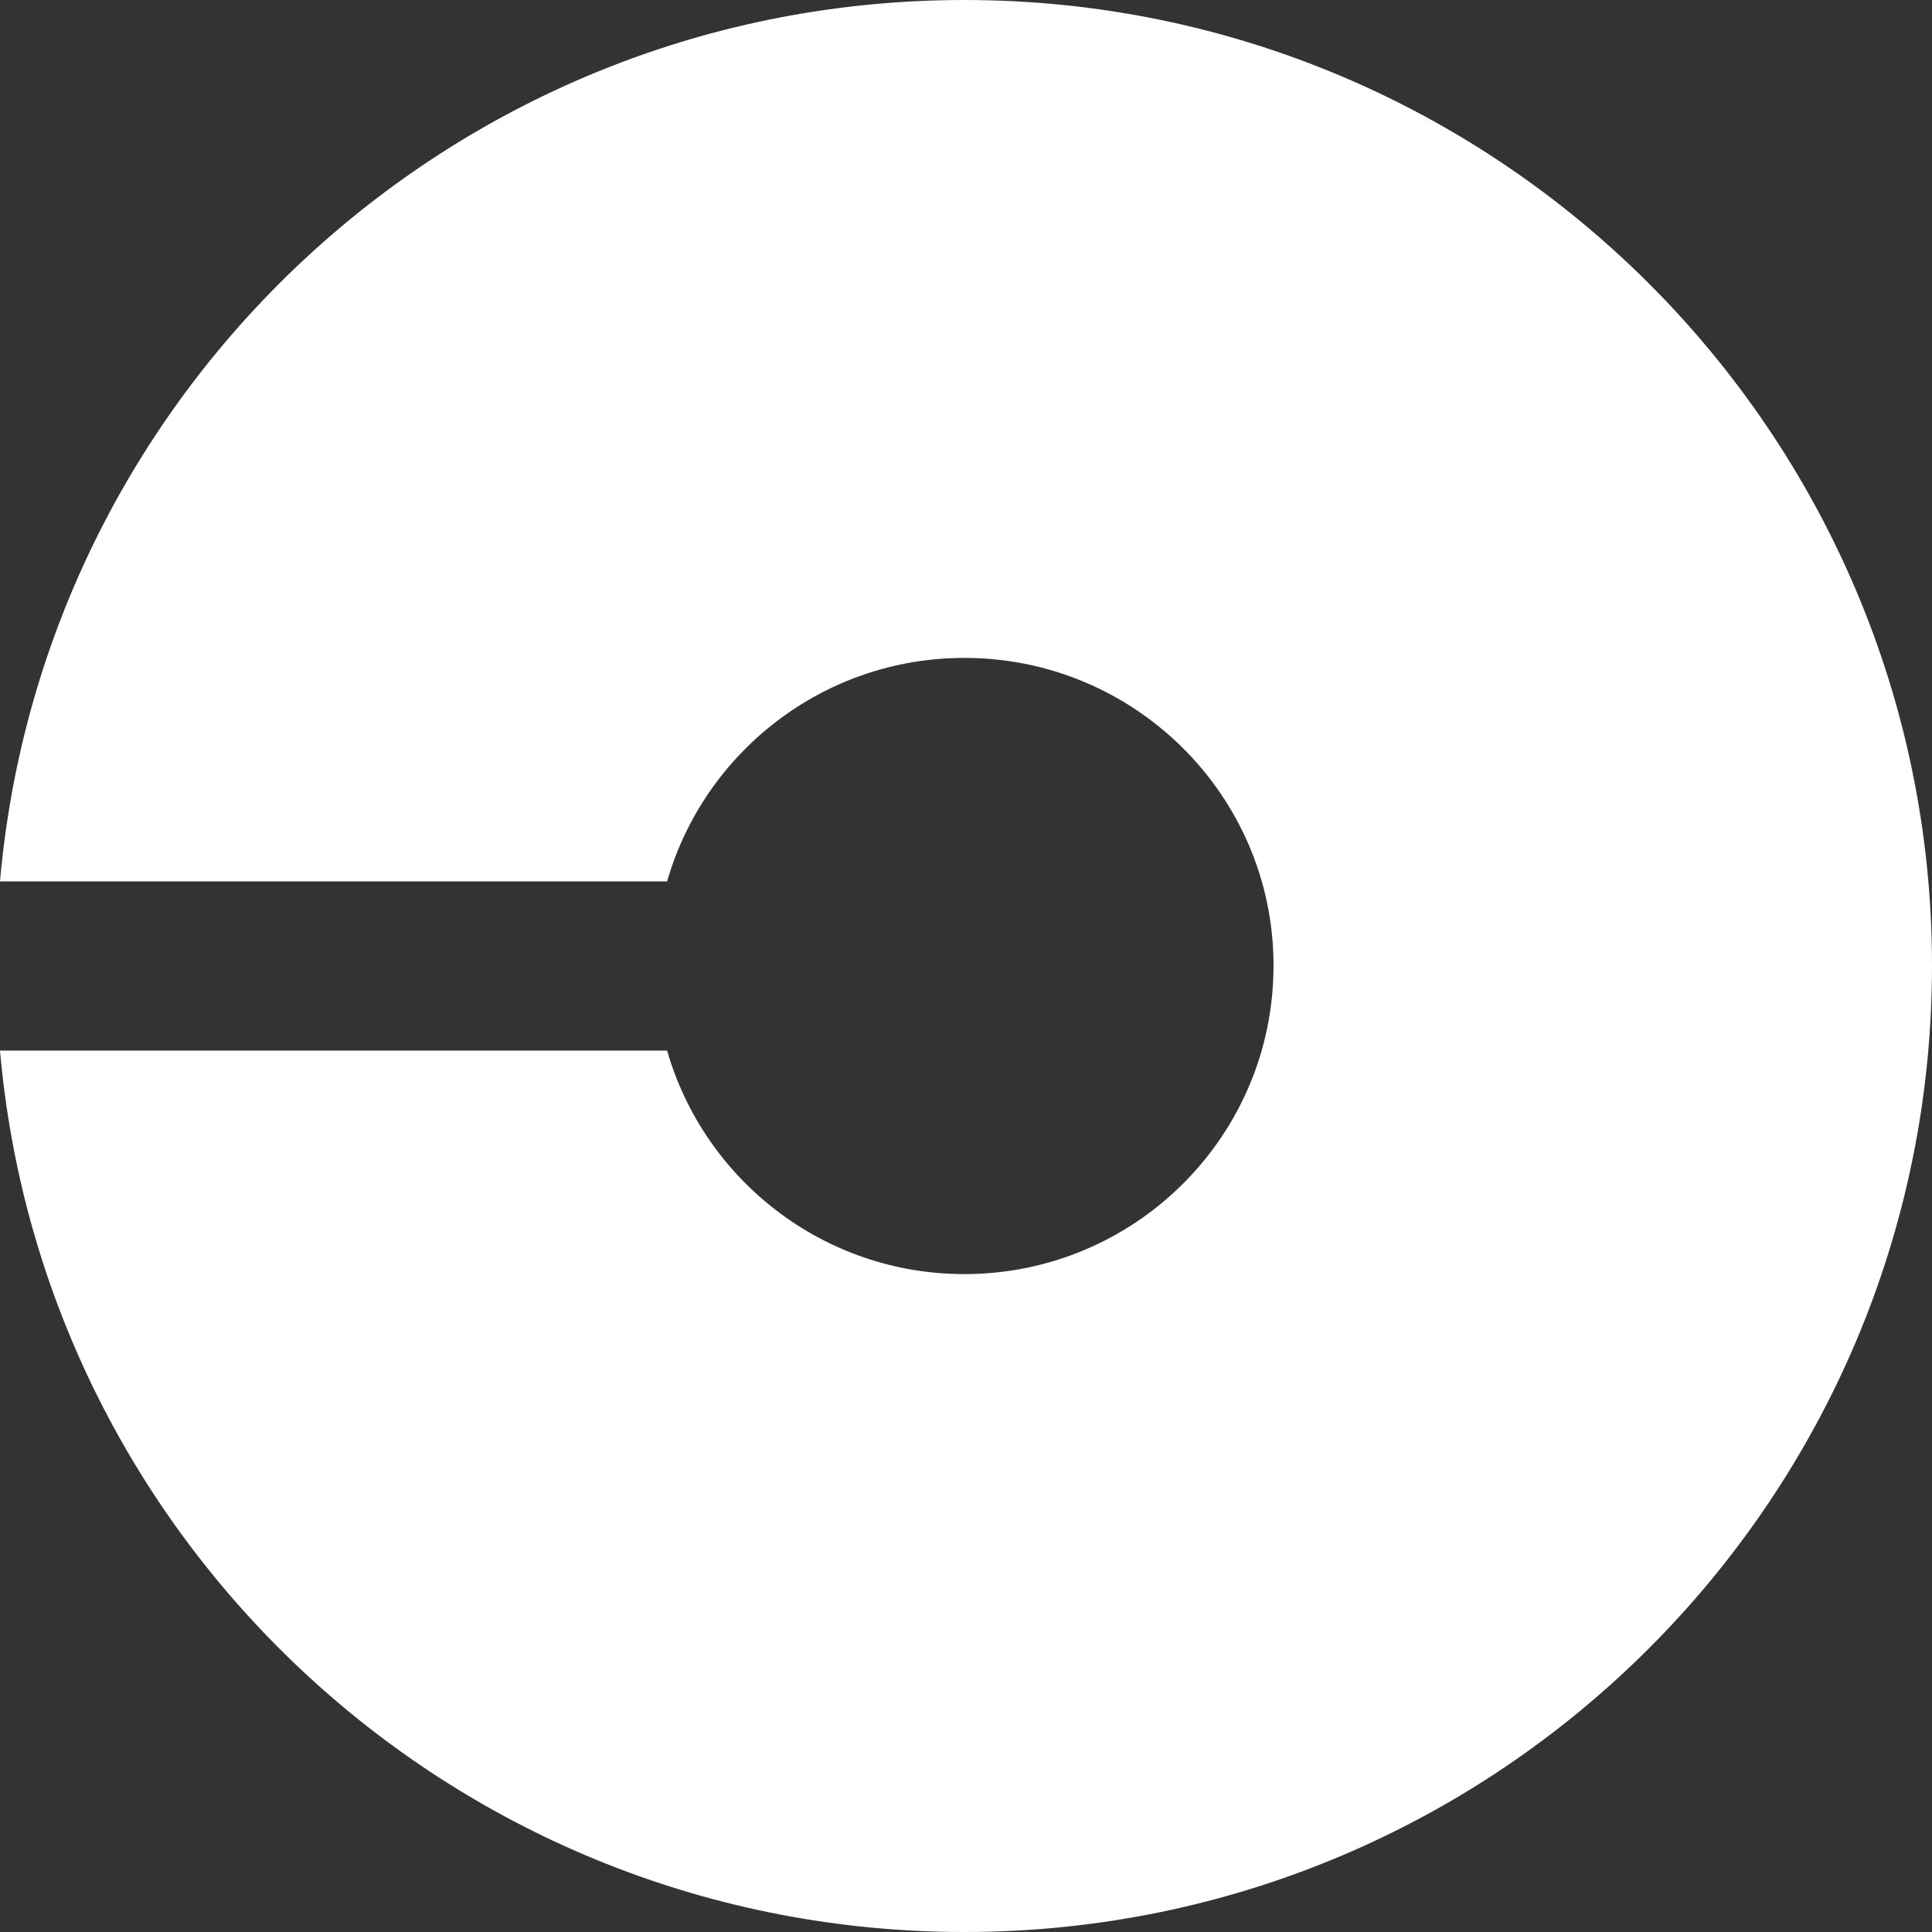 <svg width="34" height="34" viewBox="0 0 34 34" fill="none" xmlns="http://www.w3.org/2000/svg">
<rect x="0" y="0" width="34" height="34" fill="#333333" stroke="none"/>
<path fill-rule="evenodd" clip-rule="evenodd" d="M16.972 34C26.367 34 34 26.383 34 16.993C34 7.617 26.367 0 16.972 0C8.063 0 0.763 6.814 0 15.511H11.74C12.393 13.24 14.488 11.578 16.972 11.578C19.97 11.578 22.412 14.002 22.412 16.993C22.412 19.998 19.97 22.422 16.972 22.422C14.488 22.422 12.393 20.76 11.74 18.489H0C0.763 27.186 8.063 34 16.972 34Z" fill="white"/>
</svg>
